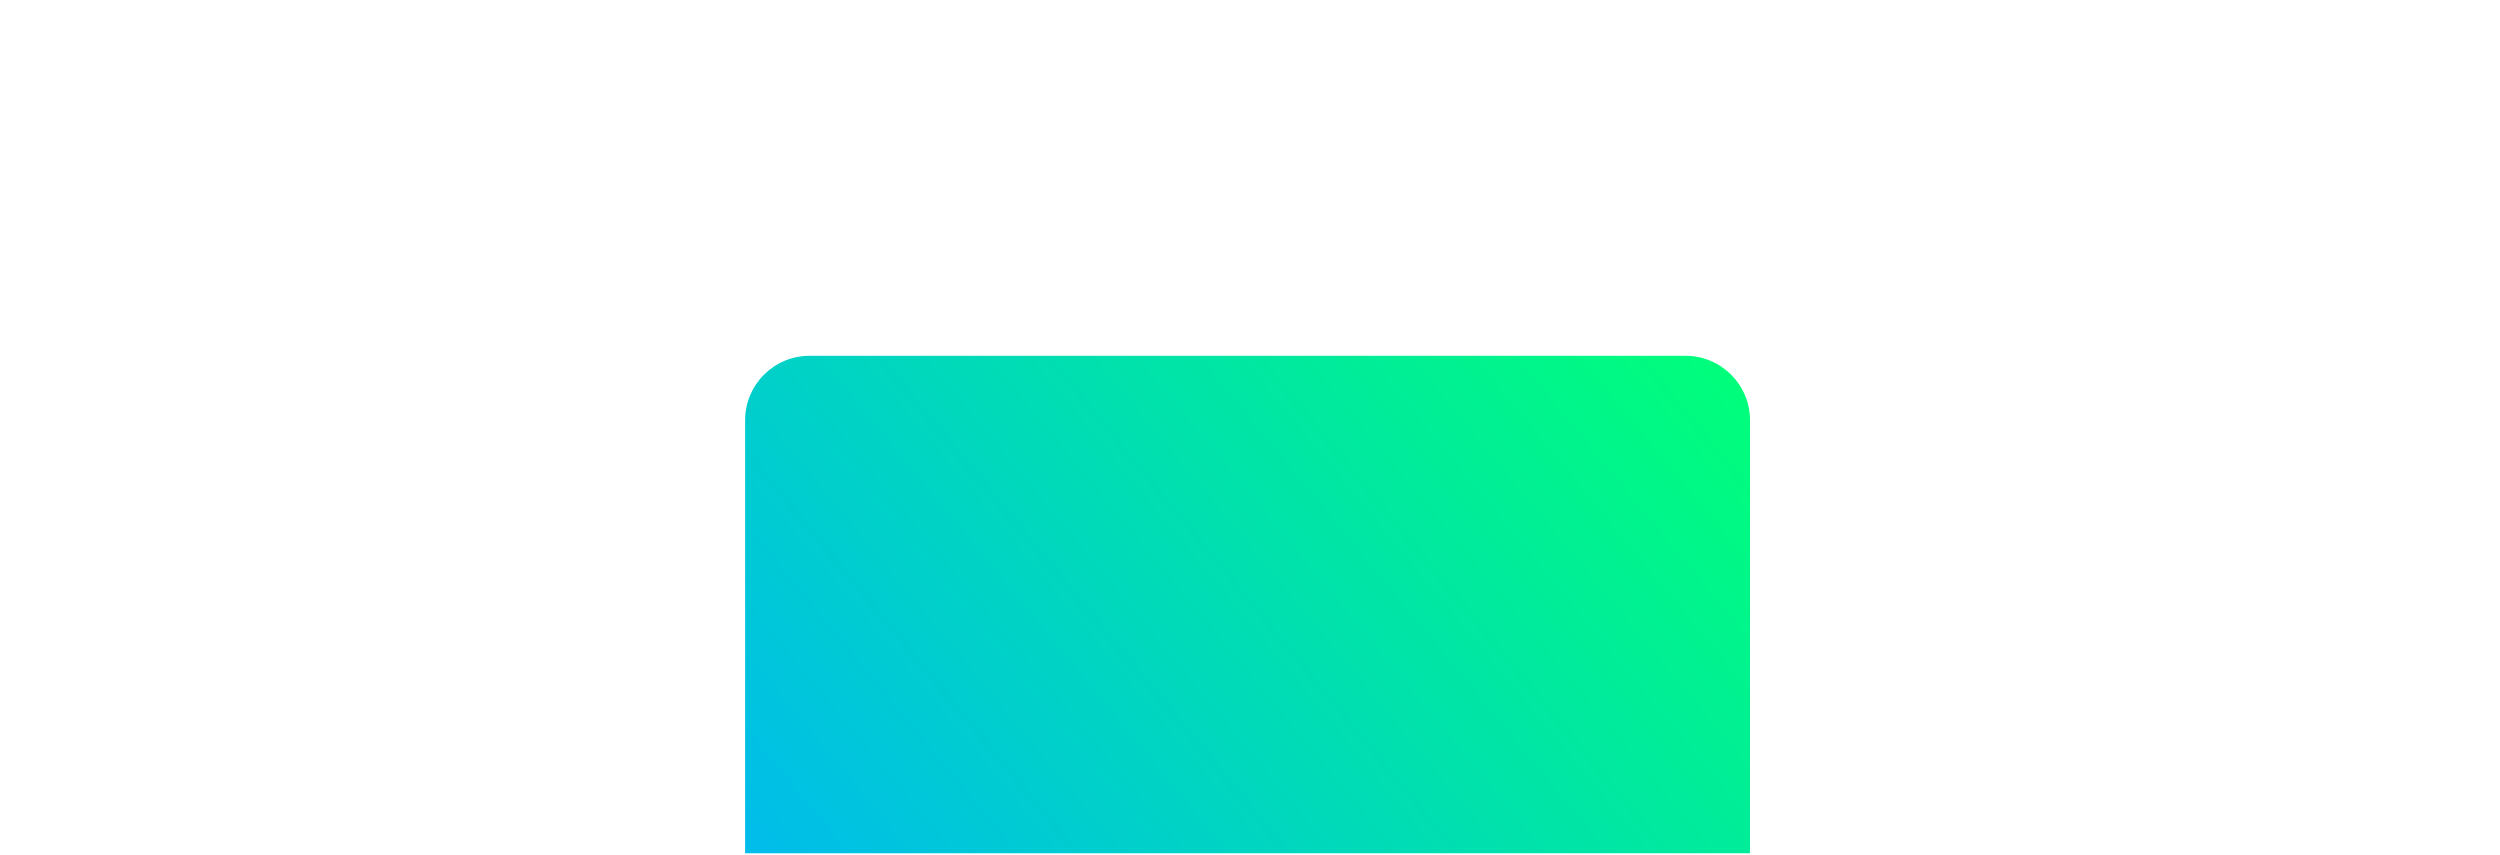 <svg width="266" height="91" viewBox="0 0 266 91" fill="none" xmlns="http://www.w3.org/2000/svg">
<g clip-path="url(#clip0_1349_4461)">
<g filter="url(#filter0_f_1349_4461)">
<path d="M179.339 37.855H86.143C82.345 37.855 79.28 40.936 79.28 44.718V99.932C79.28 103.73 82.361 106.795 86.143 106.795H96.43V122.086C96.43 126.65 101.939 128.932 105.167 125.704L124.077 106.795H179.339C183.137 106.795 186.202 103.714 186.202 99.932V44.718C186.202 40.92 183.121 37.855 179.339 37.855Z" fill="url(#paint0_linear_1349_4461)"/>
</g>
</g>
<defs>
<filter id="filter0_f_1349_4461" x="-93.219" y="-134.644" width="451.921" height="434.36" filterUnits="userSpaceOnUse" color-interpolation-filters="sRGB">
<feFlood flood-opacity="0" result="BackgroundImageFix"/>
<feBlend mode="normal" in="SourceGraphic" in2="BackgroundImageFix" result="shape"/>
<feGaussianBlur stdDeviation="86.25" result="effect1_foregroundBlur_1349_4461"/>
</filter>
<linearGradient id="paint0_linear_1349_4461" x1="76.427" y1="118.776" x2="180.66" y2="32.818" gradientUnits="userSpaceOnUse">
<stop stop-color="#00B1FF"/>
<stop offset="1" stop-color="#00FF79"/>
</linearGradient>
<clipPath id="clip0_1349_4461">
<rect width="265.356" height="90.525" fill="white" transform="translate(0.063 0.289)"/>
</clipPath>
</defs>
</svg>
